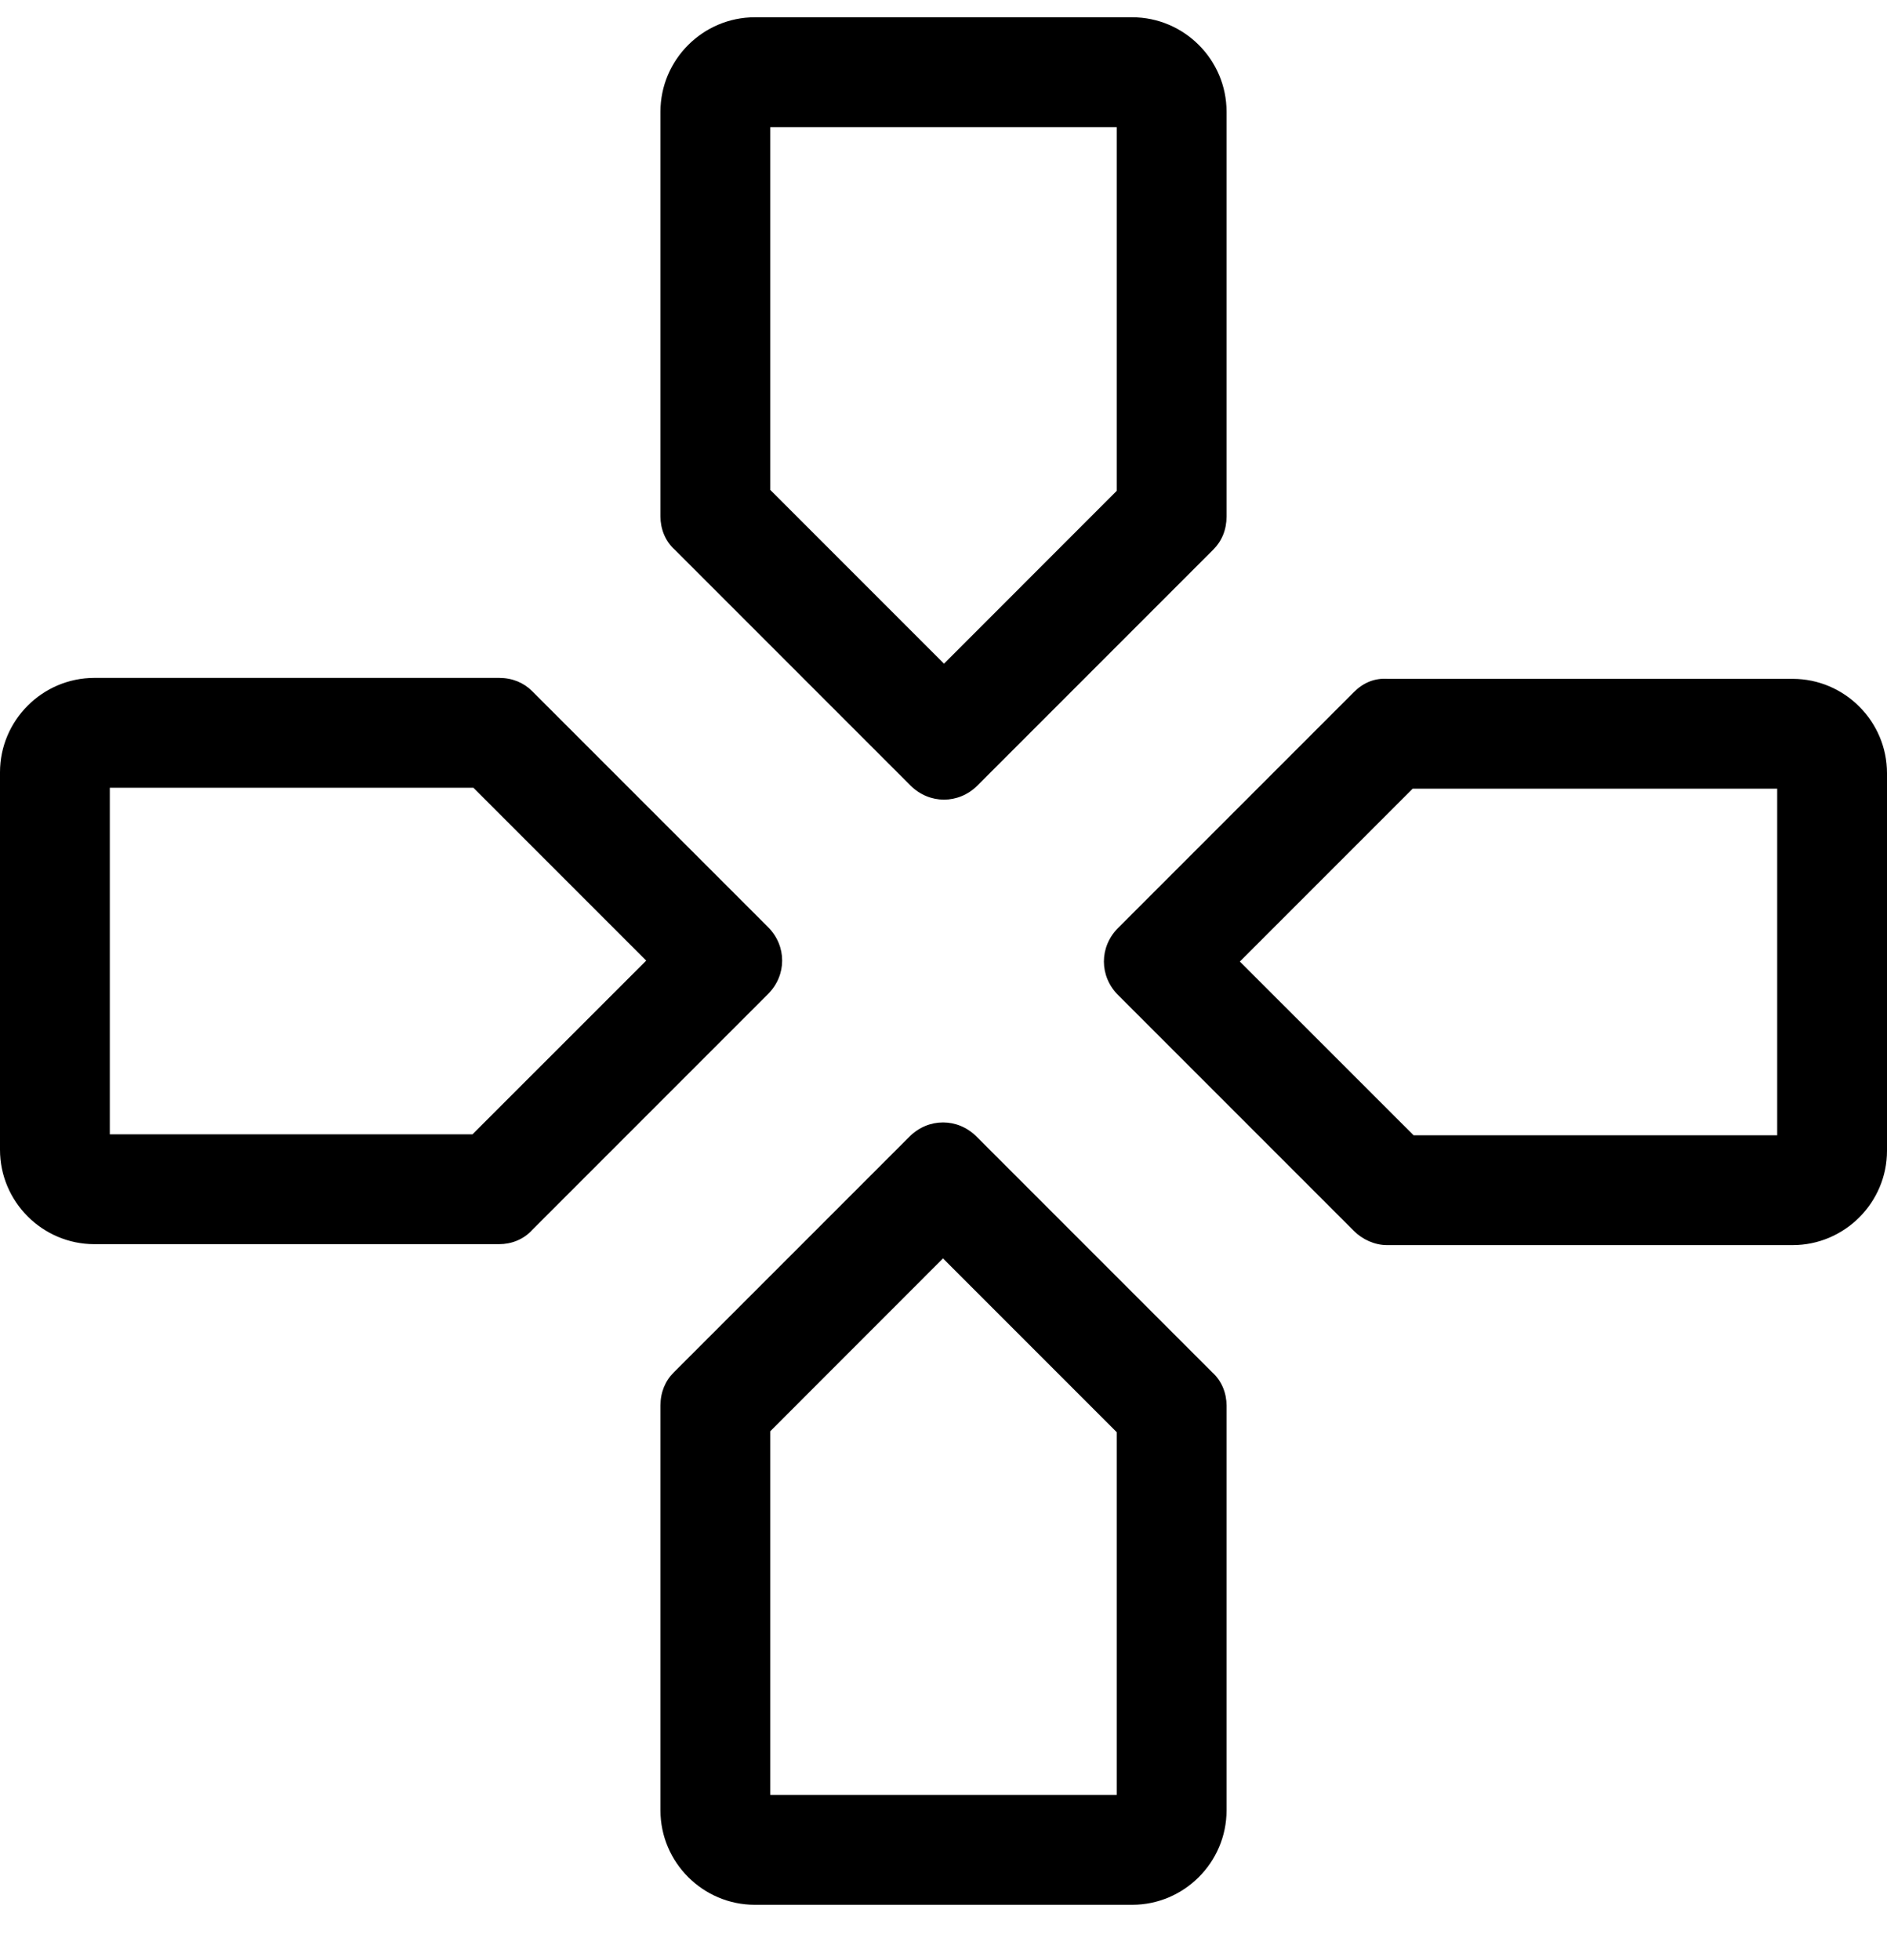 <svg width="26" height="27" viewBox="0 0 26 27" fill="none" xmlns="http://www.w3.org/2000/svg">
<path fill-rule="evenodd" clip-rule="evenodd" d="M10.613 6.748L13.007 9.142L15.387 6.761V1.751H10.613V6.748ZM15.387 19.728L12.993 17.334L10.613 19.715V24.725H15.387V19.728ZM19.464 10.864L17.083 13.245L19.477 15.638H24.487V10.864H19.464ZM6.51 15.625H1.513V10.851H6.523L8.904 13.232L6.51 15.625ZM9.295 7.57L12.545 10.82C12.805 11.08 13.208 11.08 13.468 10.82L16.718 7.57C16.835 7.453 16.9 7.297 16.9 7.115V1.538C16.9 0.823 16.315 0.238 15.6 0.238H10.4C9.685 0.238 9.1 0.823 9.1 1.538V7.115C9.1 7.284 9.165 7.453 9.295 7.57ZM16.705 18.906L13.455 15.656C13.195 15.396 12.792 15.396 12.532 15.656L9.282 18.906C9.165 19.023 9.1 19.179 9.1 19.361V24.938C9.1 25.653 9.685 26.238 10.4 26.238H15.6C16.315 26.238 16.9 25.653 16.9 24.938V19.361C16.9 19.192 16.835 19.023 16.705 18.906ZM7.332 16.943L10.582 13.693C10.842 13.433 10.842 13.03 10.582 12.77L7.332 9.52C7.215 9.403 7.059 9.338 6.877 9.338H1.3C0.585 9.338 0 9.923 0 10.638V15.838C0 16.553 0.585 17.138 1.3 17.138H6.877C7.046 17.138 7.215 17.073 7.332 16.943ZM15.405 12.783L18.655 9.533C18.785 9.403 18.941 9.338 19.123 9.351H24.7C25.415 9.351 26 9.936 26 10.651V15.851C26 16.566 25.415 17.151 24.7 17.151H19.11C18.941 17.151 18.772 17.073 18.655 16.956L15.405 13.706C15.145 13.446 15.145 13.043 15.405 12.783Z" fill="url(#paint0_linear_25332_5637)" style=""/>
<defs>
<linearGradient id="paint0_linear_25332_5637" x1="13" y1="0.238" x2="13" y2="26.238" gradientUnits="userSpaceOnUse">
<stop stop-color="#20DEFF" style="stop-color:#20DEFF;stop-color:color(display-p3 0.124 0.869 1);stop-opacity:1;"/>
<stop offset="1" stop-color="#00A2FF" style="stop-color:#00A2FF;stop-color:color(display-p3 0 0.635 1);stop-opacity:1;"/>
</linearGradient>
</defs>
</svg>
